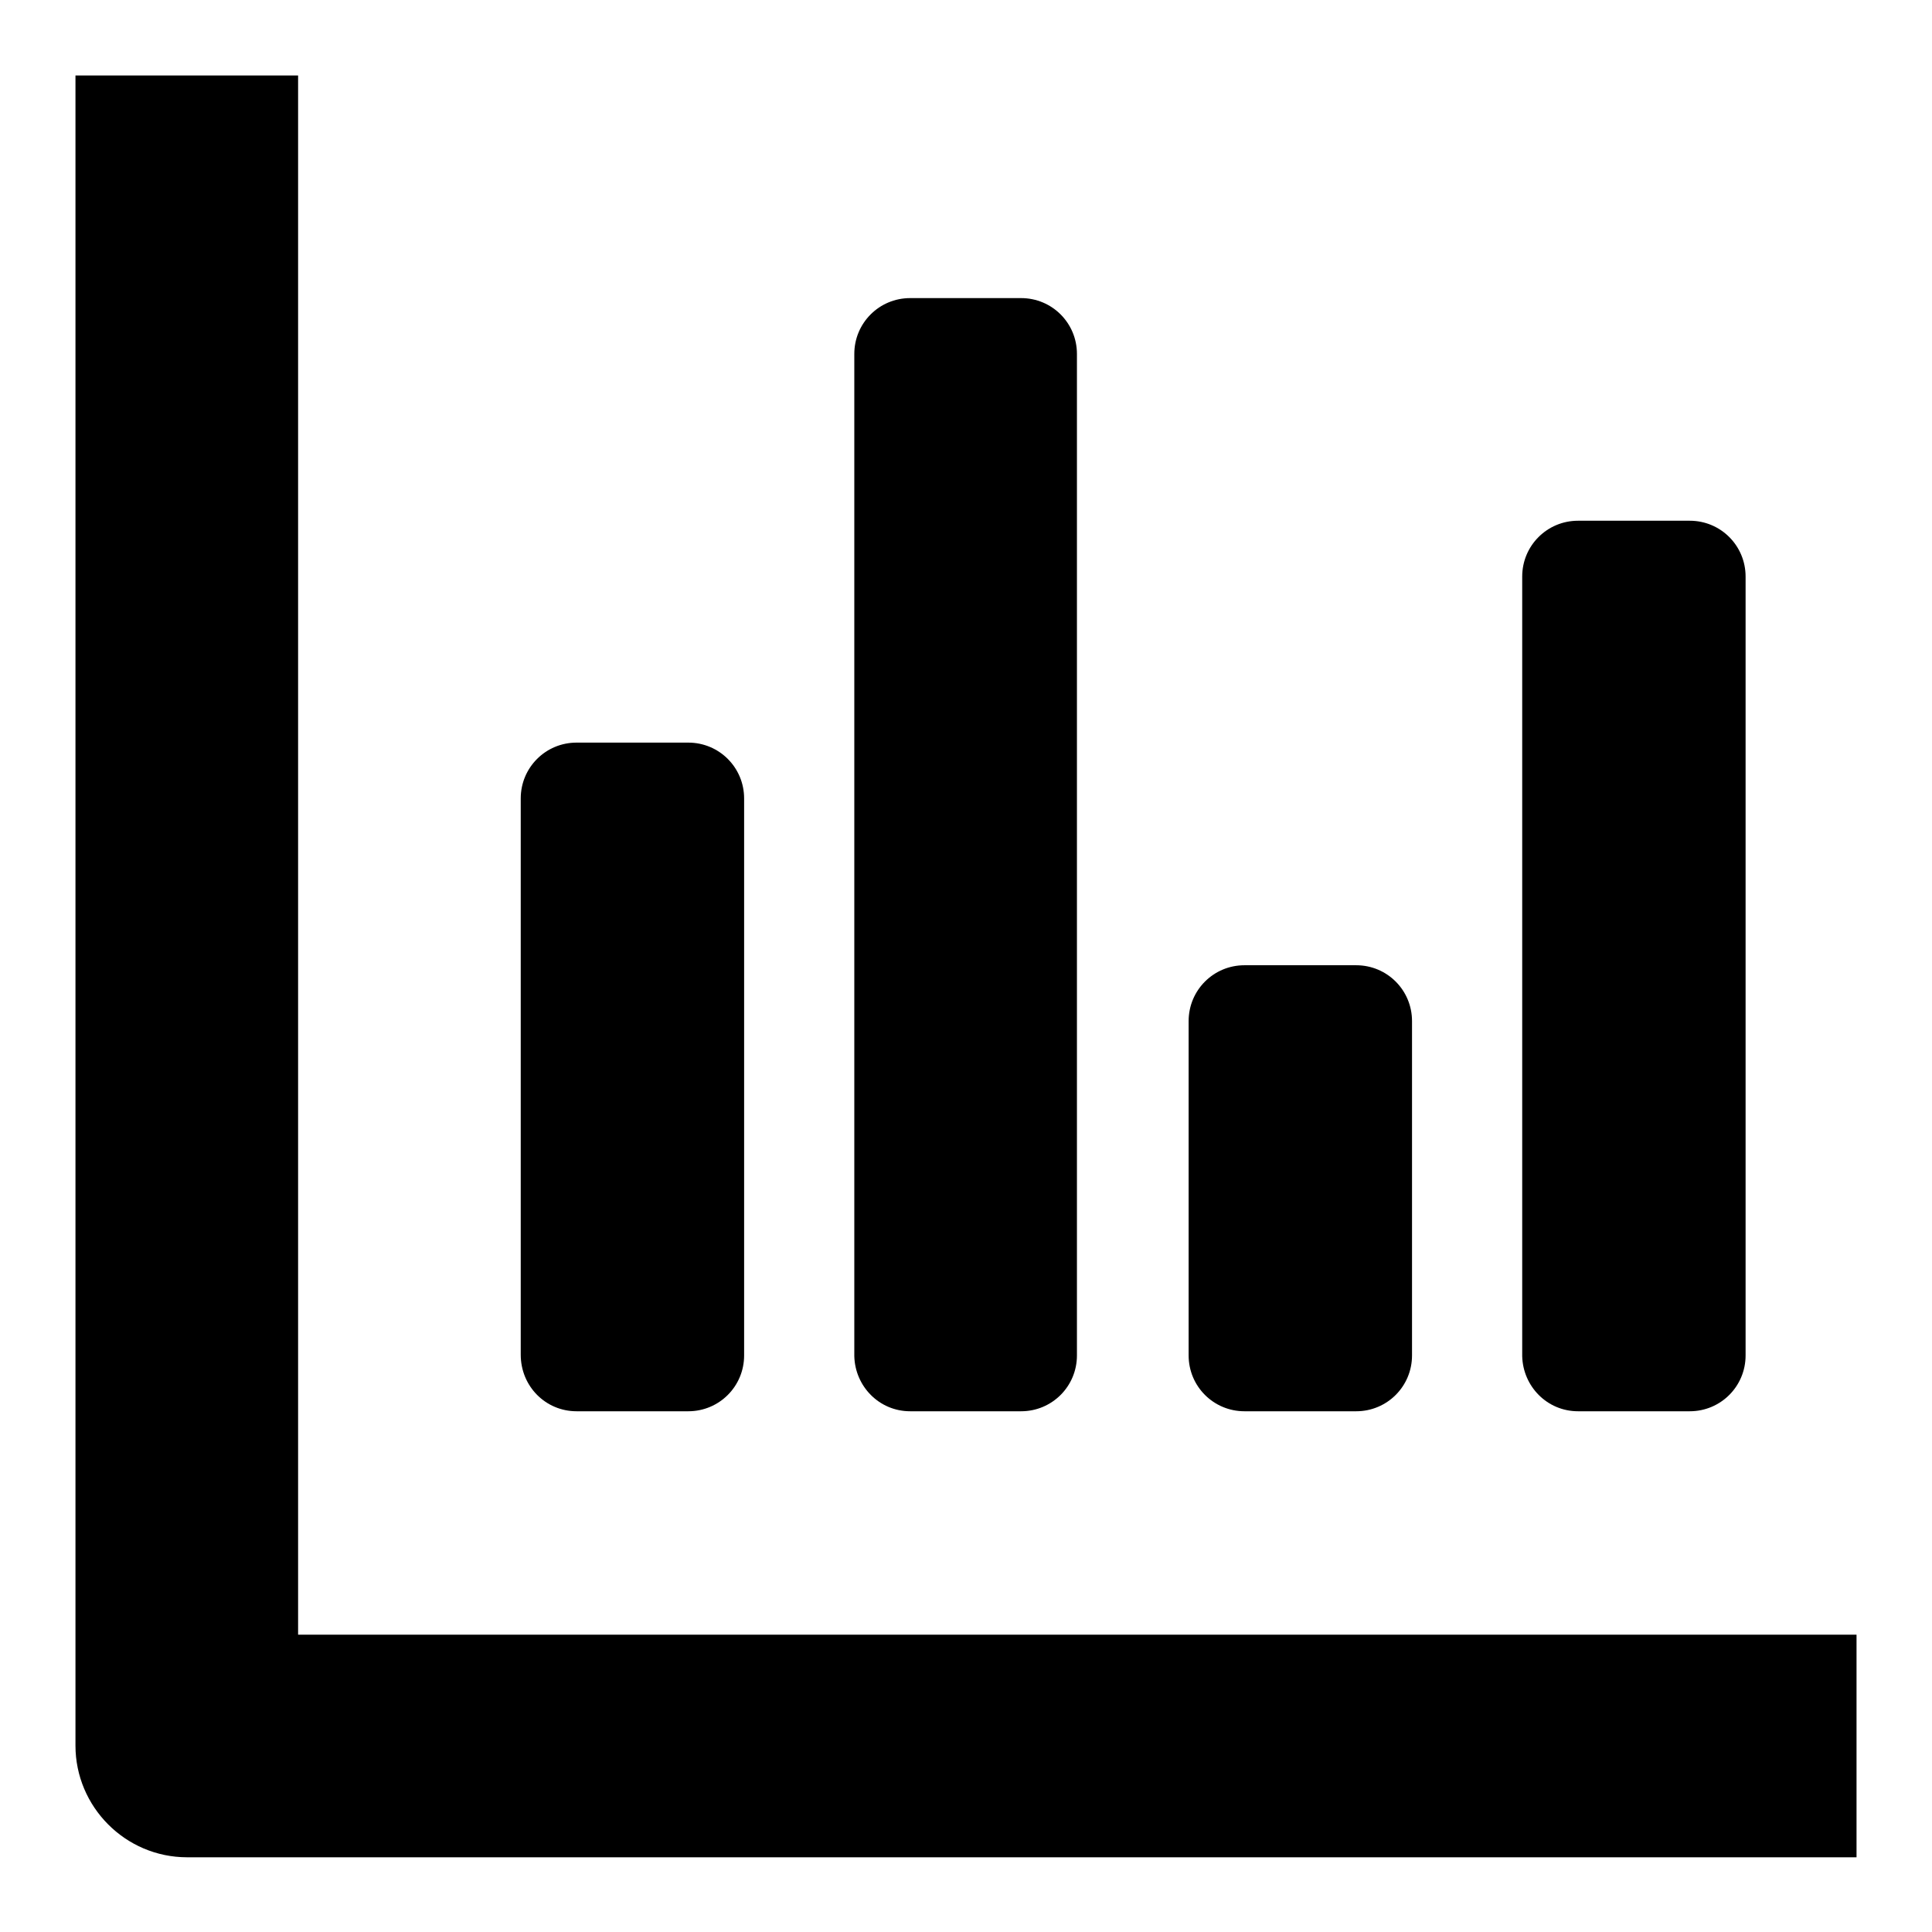 <?xml version="1.0" encoding="utf-8"?>
<!-- Svg Vector Icons : http://www.onlinewebfonts.com/icon -->
<!DOCTYPE svg PUBLIC "-//W3C//DTD SVG 1.1//EN" "http://www.w3.org/Graphics/SVG/1.1/DTD/svg11.dtd">
<svg version="1.1" xmlns="http://www.w3.org/2000/svg" xmlns:xlink="http://www.w3.org/1999/xlink" x="0px" y="0px" viewBox="0 0 256 256" enable-background="new 0 0 256 256" xml:space="preserve">
<g><g><g><path fill="#000000" d="M39.5,216.5V10H10v221.3c0,8.1,6.6,14.8,14.8,14.8H246v-29.5H39.5L39.5,216.5z"/><path fill="#000000" d="M76.4,187h14.8c4.1,0,7.4-3.3,7.4-7.4v-73.8c0-4.1-3.3-7.4-7.4-7.4H76.4c-4.1,0-7.4,3.3-7.4,7.4v73.7C69,183.7,72.3,187,76.4,187z"/><path fill="#000000" d="M120.6,187h14.7c4.1,0,7.4-3.3,7.4-7.4V46.9c0-4.1-3.3-7.4-7.4-7.4h-14.7c-4.1,0-7.4,3.3-7.4,7.4v132.8C113.3,183.7,116.5,187,120.6,187L120.6,187z"/><path fill="#000000" d="M164.9,187h14.8c4.1,0,7.4-3.3,7.4-7.4v-44.3c0-4.1-3.3-7.4-7.4-7.4h-14.8c-4.1,0-7.4,3.3-7.4,7.4v44.3C157.5,183.7,160.8,187,164.9,187L164.9,187z"/><path fill="#000000" d="M209.1,187h14.8c4.1,0,7.4-3.3,7.4-7.4V76.4c0-4.1-3.3-7.4-7.4-7.4h-14.8c-4.1,0-7.4,3.3-7.4,7.4v103.3C201.8,183.7,205,187,209.1,187L209.1,187z"/></g></g></g>
</svg>